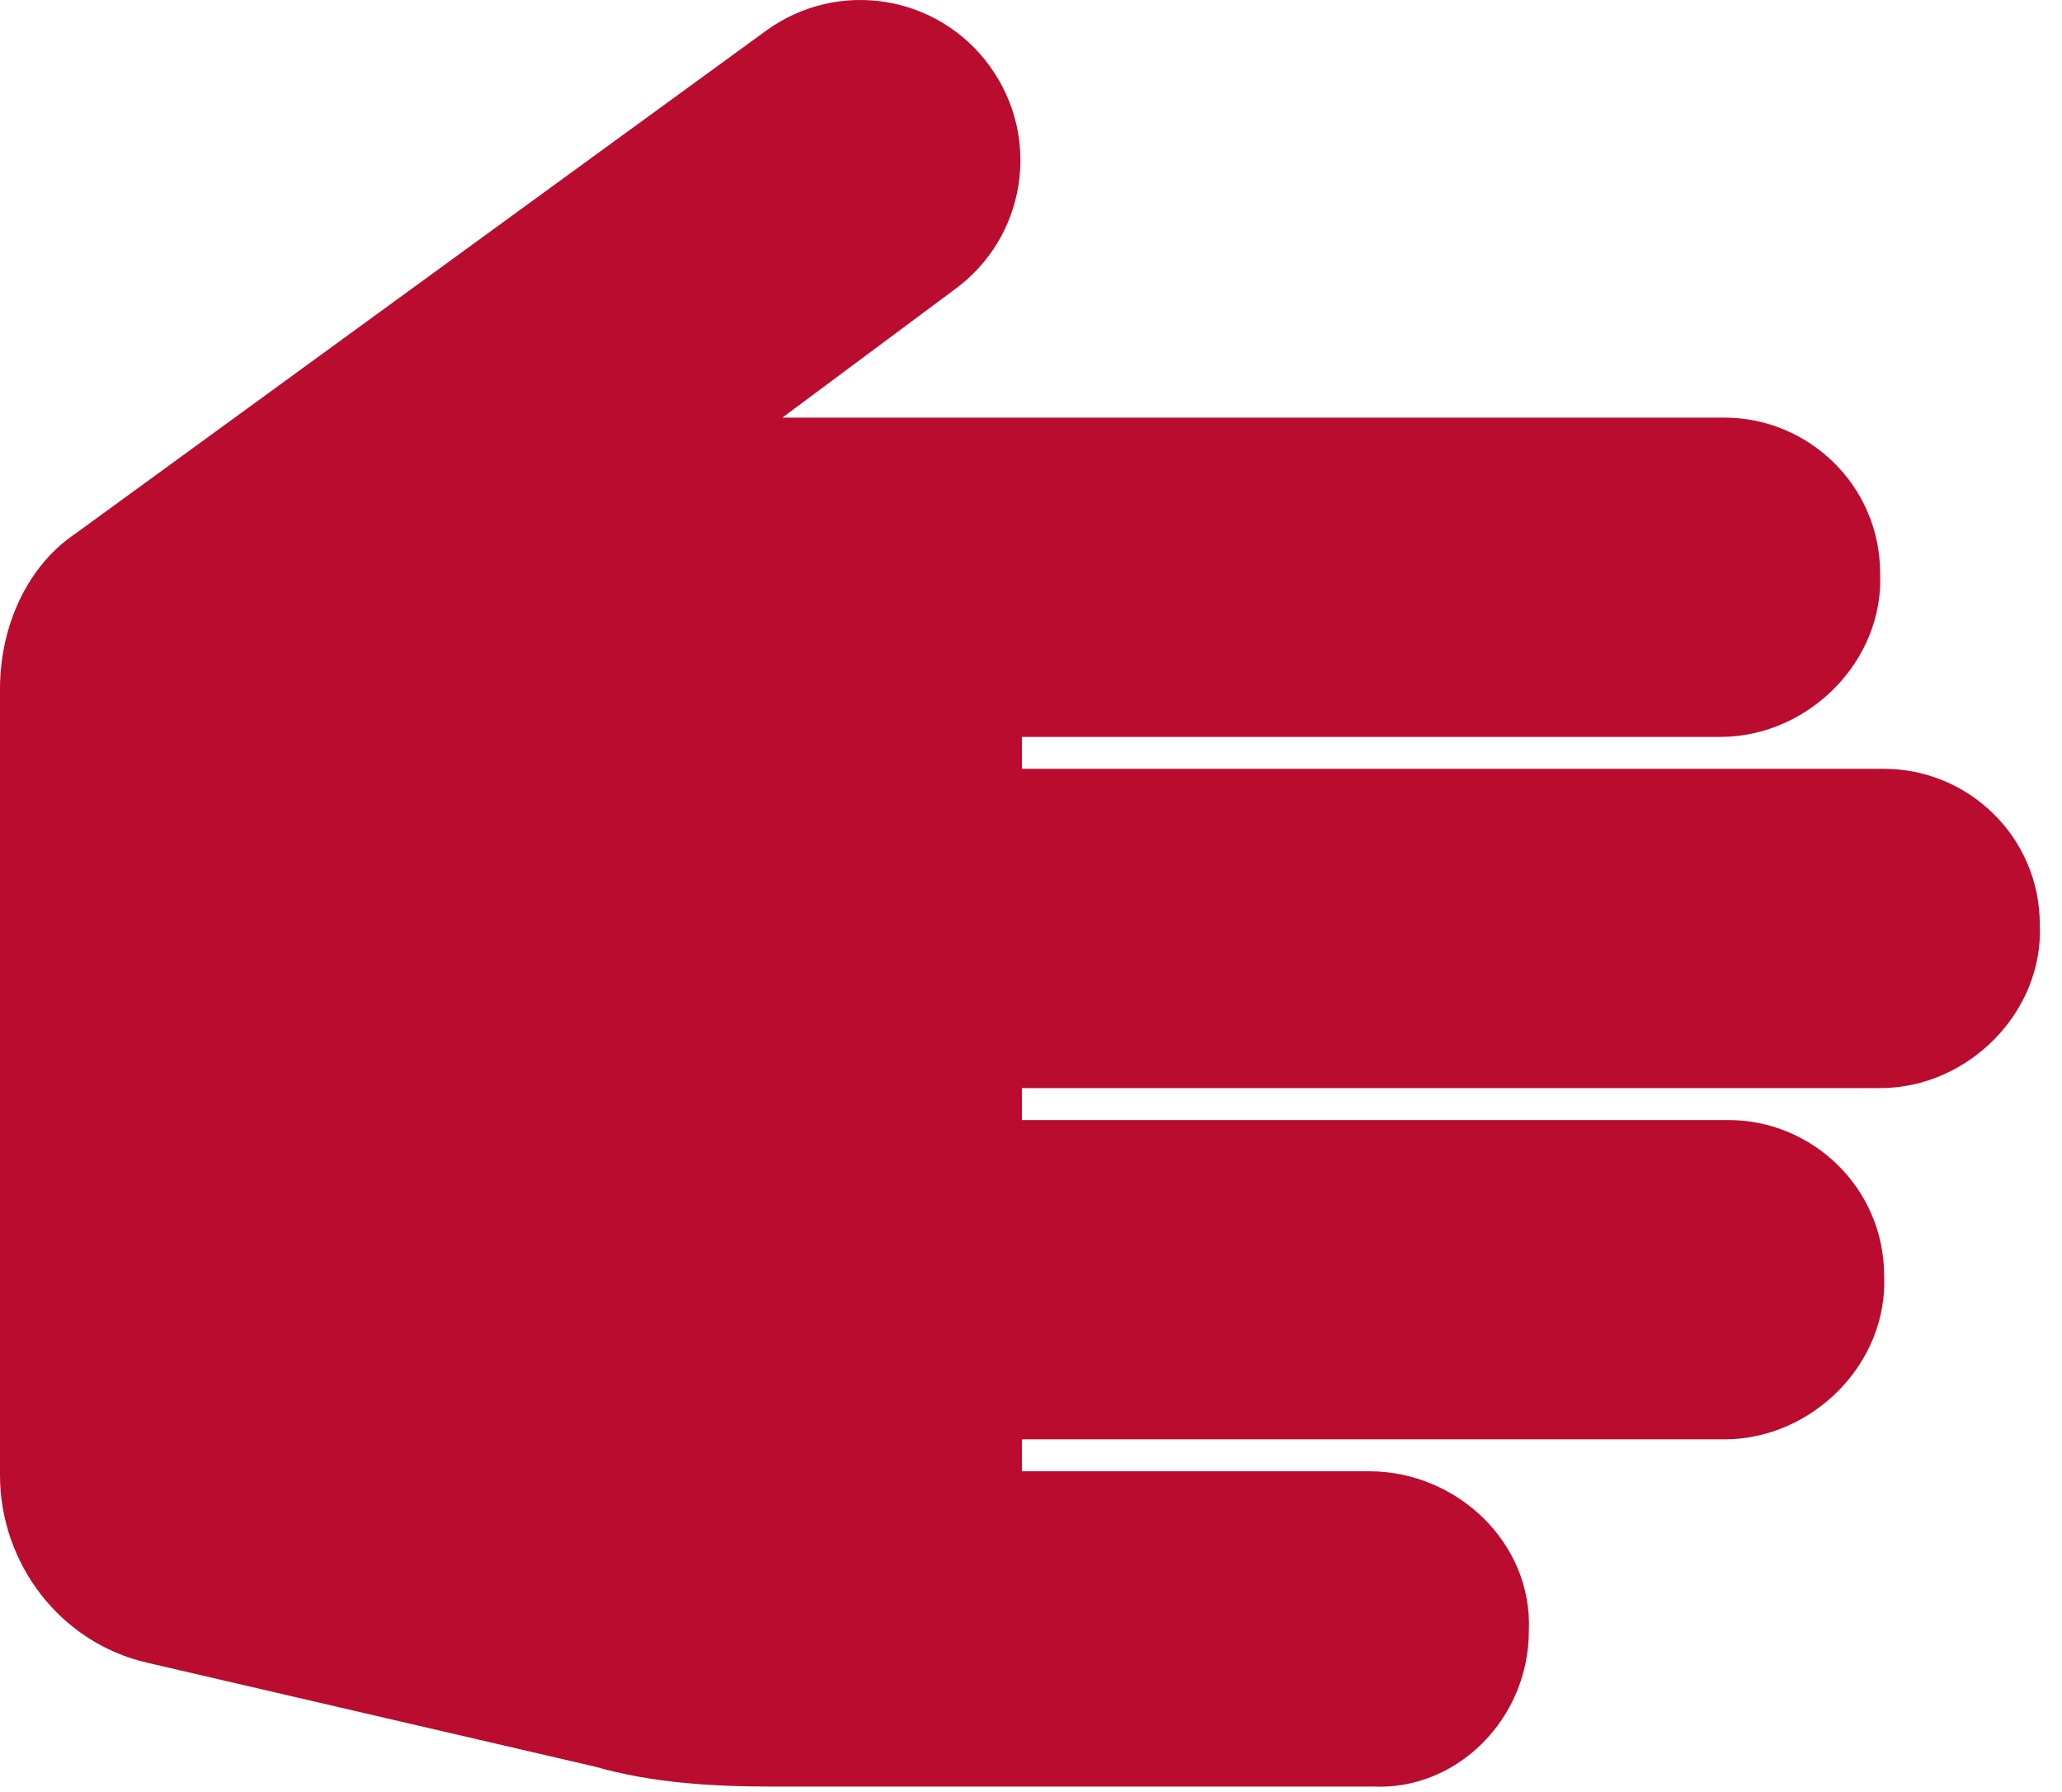 <?xml version="1.0" encoding="UTF-8"?> <svg xmlns="http://www.w3.org/2000/svg" width="84" height="73" viewBox="0 0 84 73" fill="none"> <path d="M62.281 66.449C62.444 62.872 59.354 59.945 55.777 59.945L41.629 59.945L41.629 58.644L70.249 58.644C73.827 58.644 76.916 55.554 76.754 51.977C76.754 48.399 73.827 45.635 70.412 45.635L41.629 45.635L41.629 44.334L76.591 44.334C80.169 44.334 83.258 41.244 83.096 37.667C83.096 34.089 80.169 31.325 76.754 31.325L41.629 31.325L41.629 30.024L70.087 30.024C73.664 30.024 76.754 26.934 76.591 23.357C76.591 19.779 73.664 17.015 70.249 17.015L31.872 17.015L38.865 11.811C41.792 9.697 42.442 5.632 40.328 2.705C38.214 -0.222 34.149 -0.873 31.222 1.241L3.09 21.73C1.138 23.032 6.51604e-06 25.471 6.40231e-06 28.073L5.00201e-06 60.108C4.84564e-06 63.685 2.439 66.937 6.017 67.75L24.23 71.978C26.506 72.629 28.945 72.791 31.384 72.791L55.939 72.791C59.354 72.954 62.281 70.027 62.281 66.449Z" fill="#BA0C2F"></path> </svg> 